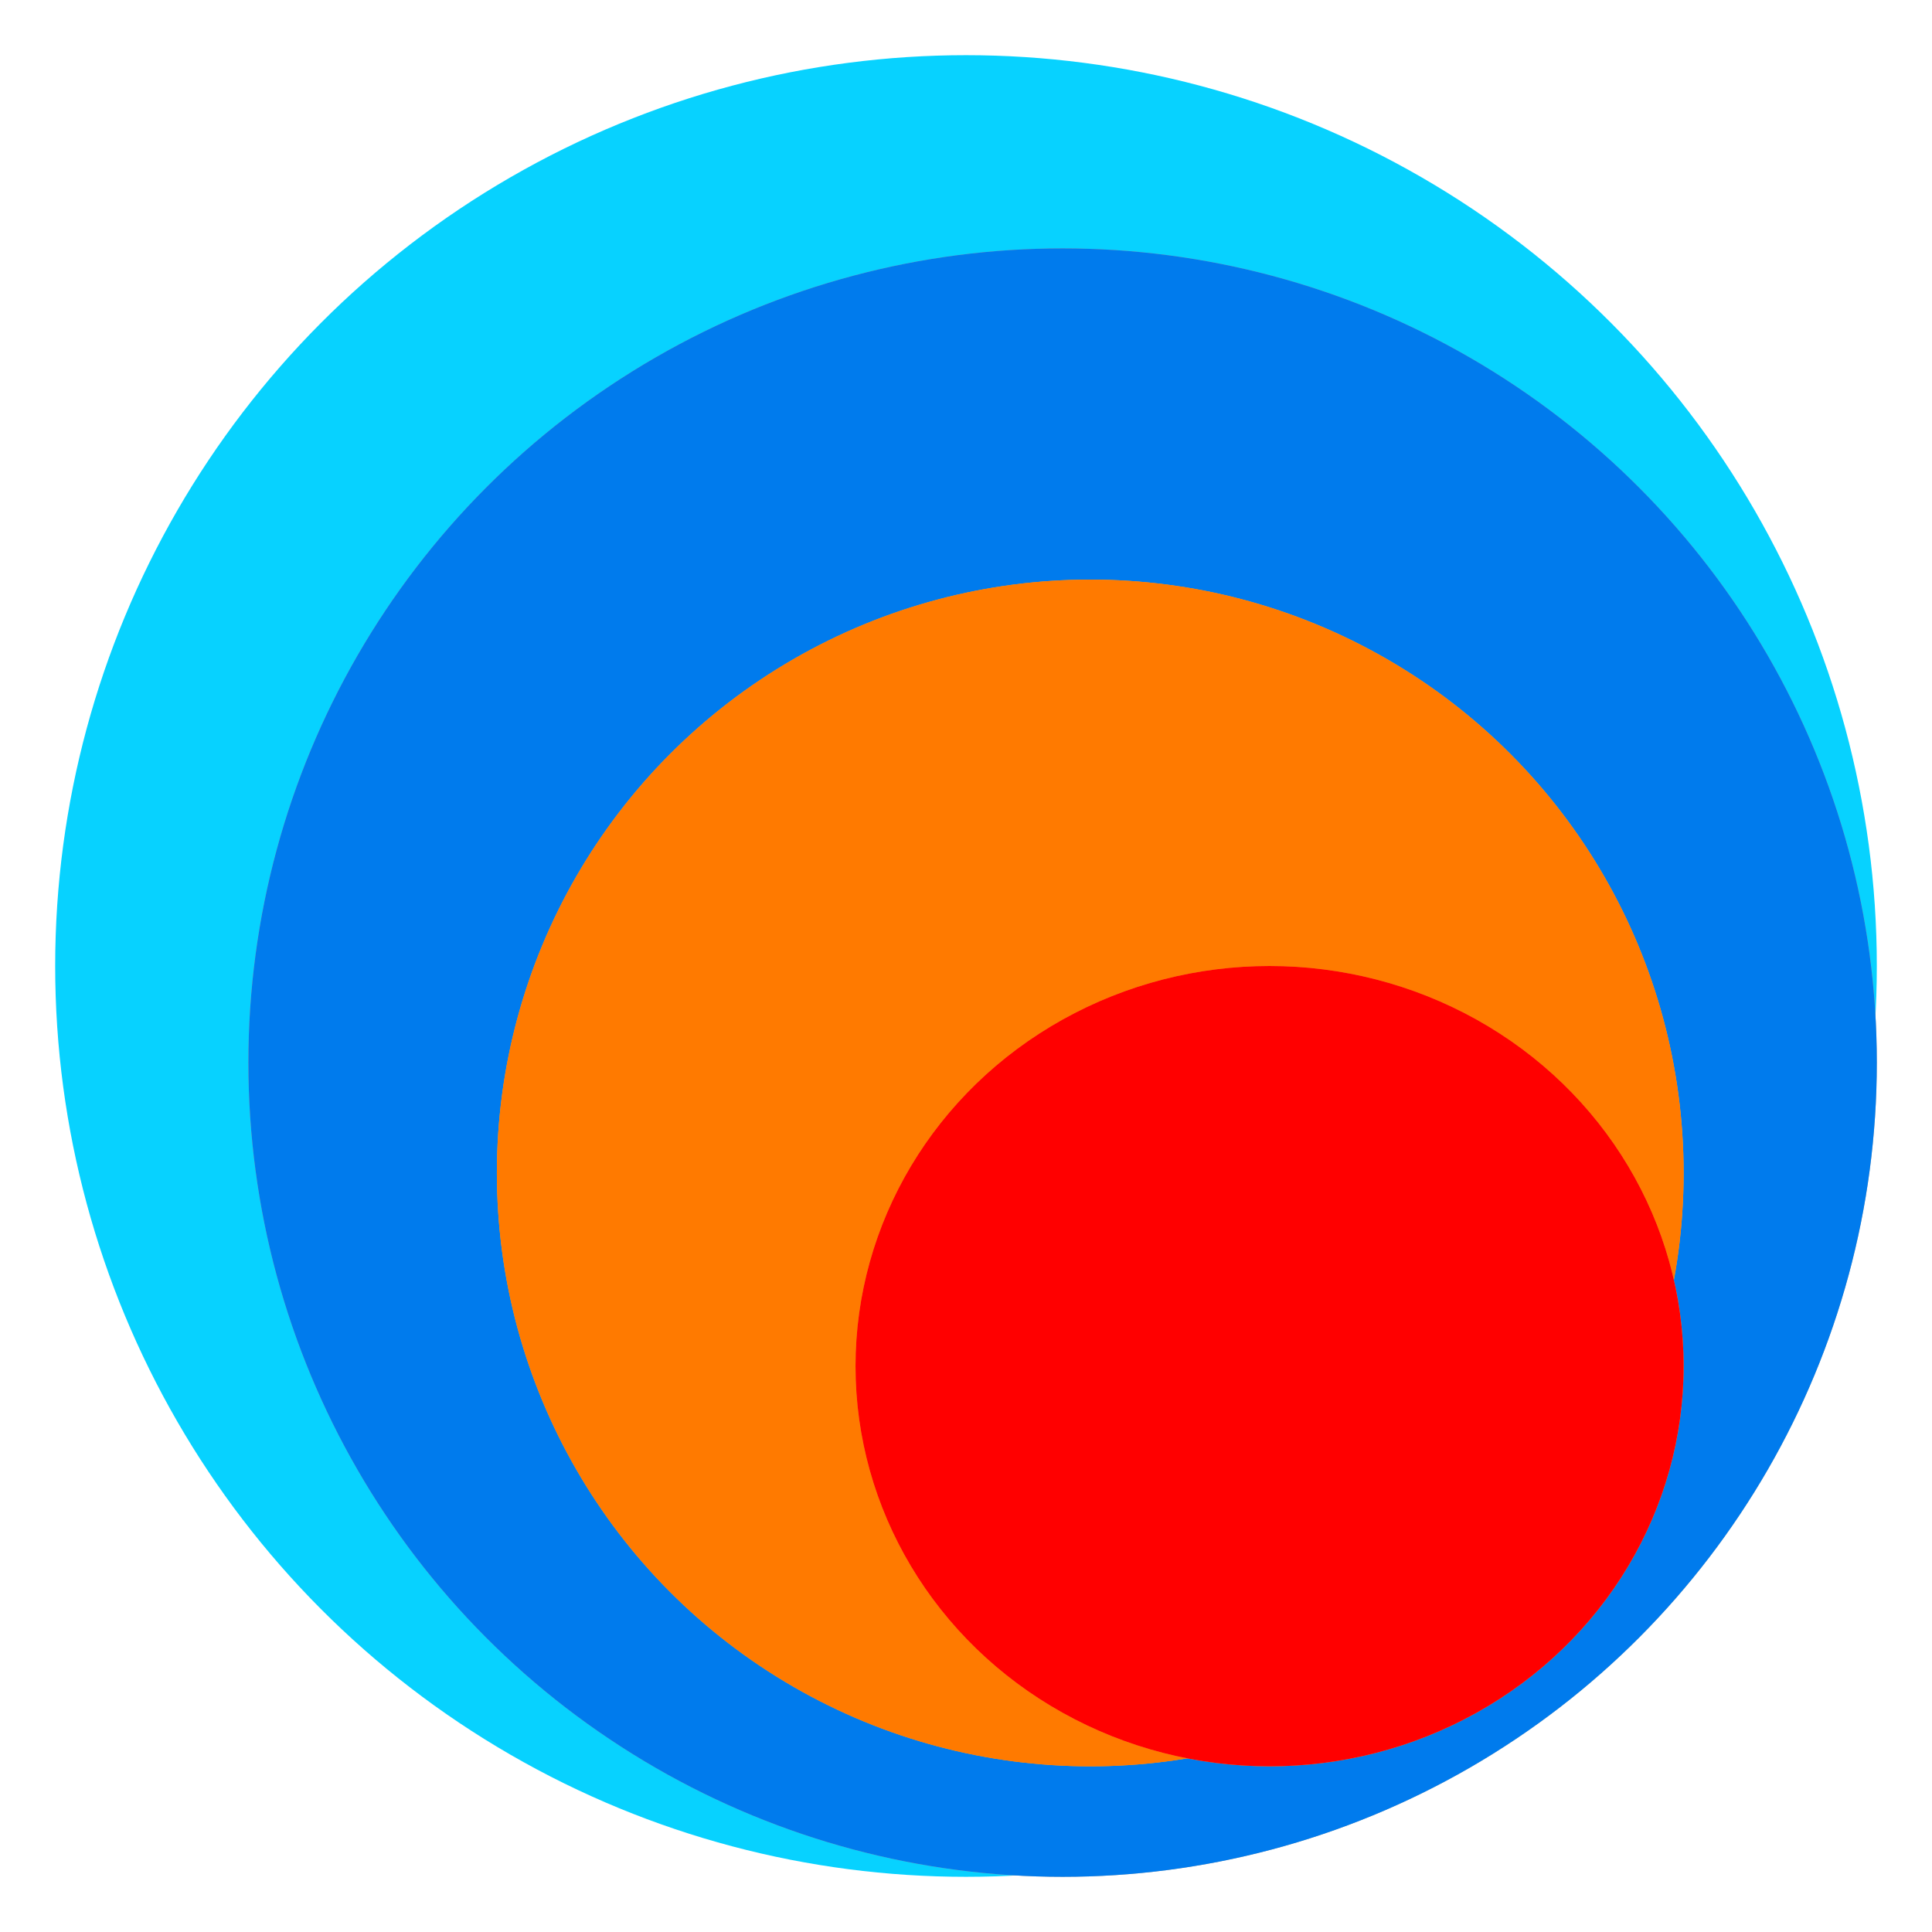 <svg width="16" height="16" viewBox="0 0 16 16" fill="none" xmlns="http://www.w3.org/2000/svg">
<g clip-path="url(#clip0_1541_2)">
<circle cx="8" cy="8" r="7.543" fill="#07D2FF"/>
<circle cx="8.8" cy="8.8" r="6.743" fill="#B6A898"/>
<circle cx="8.8" cy="8.8" r="6.743" fill="#007BED"/>
<circle cx="9.029" cy="9.714" r="4.914" fill="#FFA438"/>
<circle cx="9.029" cy="9.714" r="4.914" fill="#FF7A00"/>
<ellipse cx="10.514" cy="11.314" rx="3.429" ry="3.314" fill="#FFA438"/>
<ellipse cx="10.514" cy="11.314" rx="3.429" ry="3.314" fill="#FF0000"/>
</g>
<defs>
<clipPath id="clip0_1541_2">
<rect width="16" height="16" fill="white"/>
</clipPath>
</defs>
</svg>
